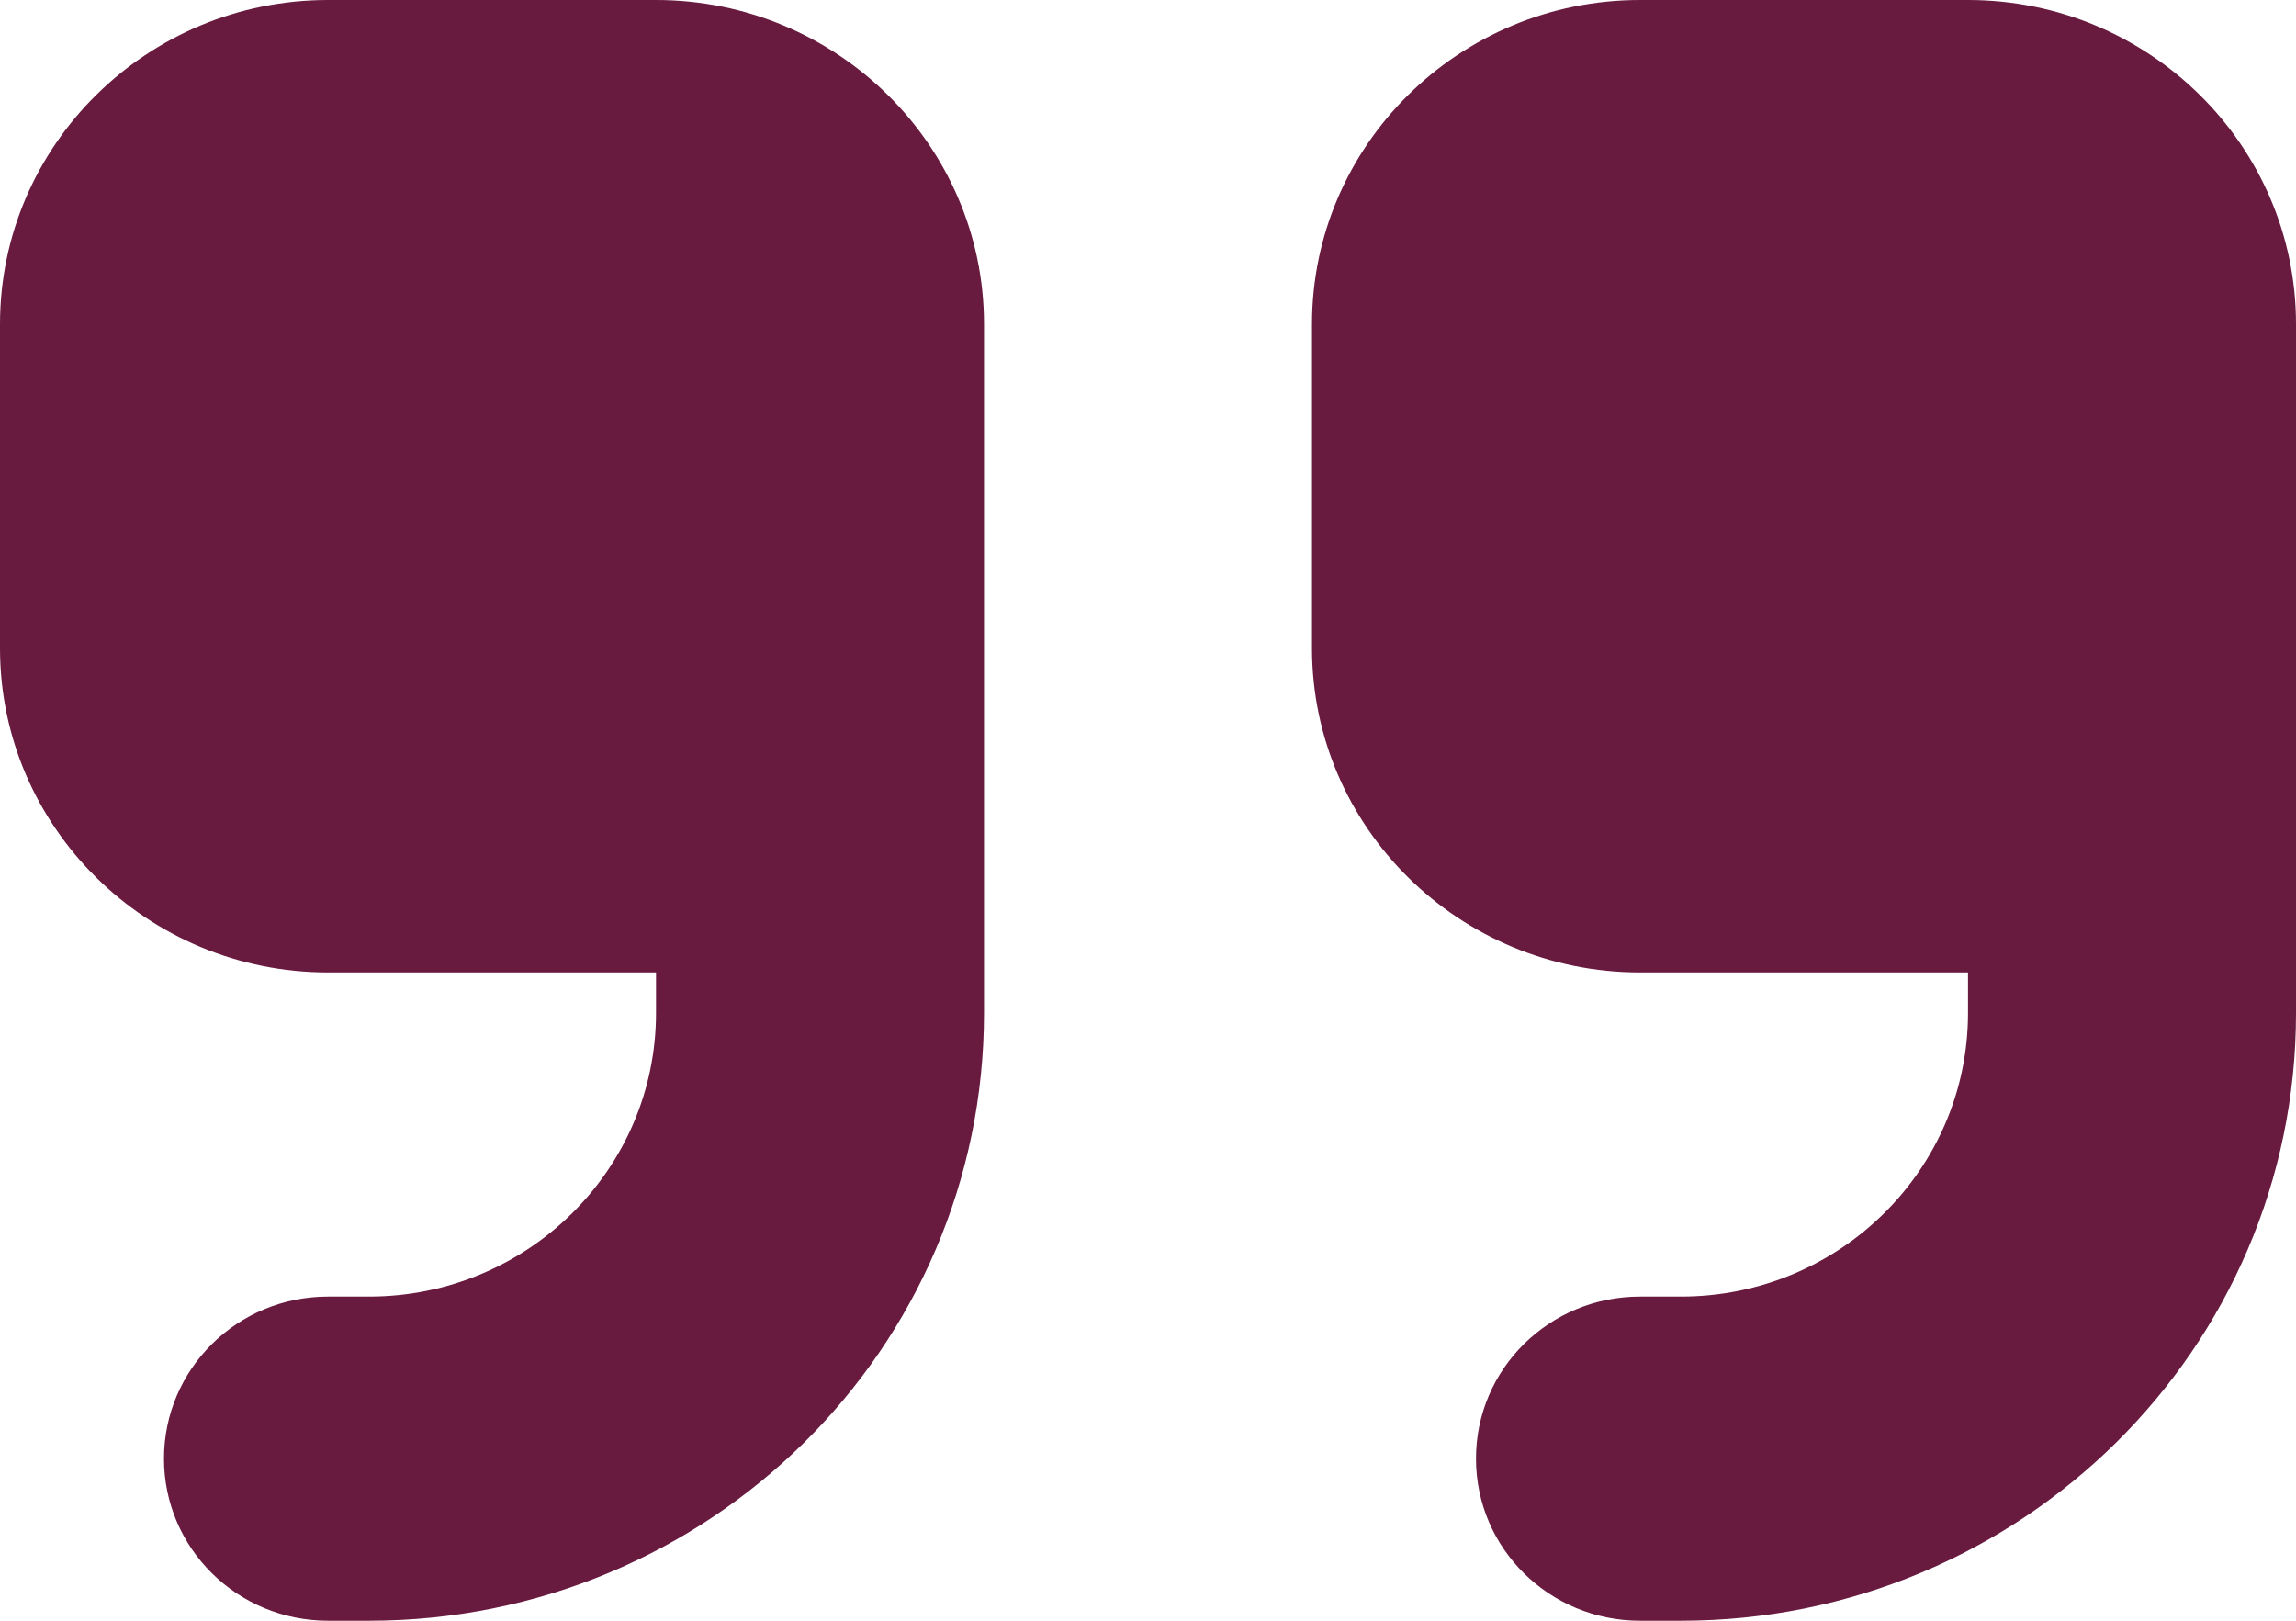 <?xml version="1.0" encoding="UTF-8"?>
<svg xmlns="http://www.w3.org/2000/svg" width="68" height="48" viewBox="0 0 68 48" fill="none">
  <path d="M68 30C68 39.945 59.849 48 49.786 48H48.571C45.885 48 43.714 45.855 43.714 43.2C43.714 40.545 45.885 38.4 48.571 38.4H49.786C54.476 38.4 58.286 34.635 58.286 30V28.8H48.571C43.213 28.8 38.857 24.495 38.857 19.2V9.6C38.857 4.305 43.213 0 48.571 0H58.286C63.644 0 68 4.305 68 9.6V30ZM29.143 30C29.143 39.945 20.992 48 10.929 48H9.714C7.028 48 4.857 45.855 4.857 43.2C4.857 40.545 7.028 38.4 9.714 38.4H10.929C15.619 38.4 19.429 34.635 19.429 30V28.8H9.714C4.356 28.8 0 24.495 0 19.2V9.6C0 4.305 4.356 0 9.714 0H19.429C24.787 0 29.143 4.305 29.143 9.6V30Z" fill="#681A3F"></path>
</svg>

